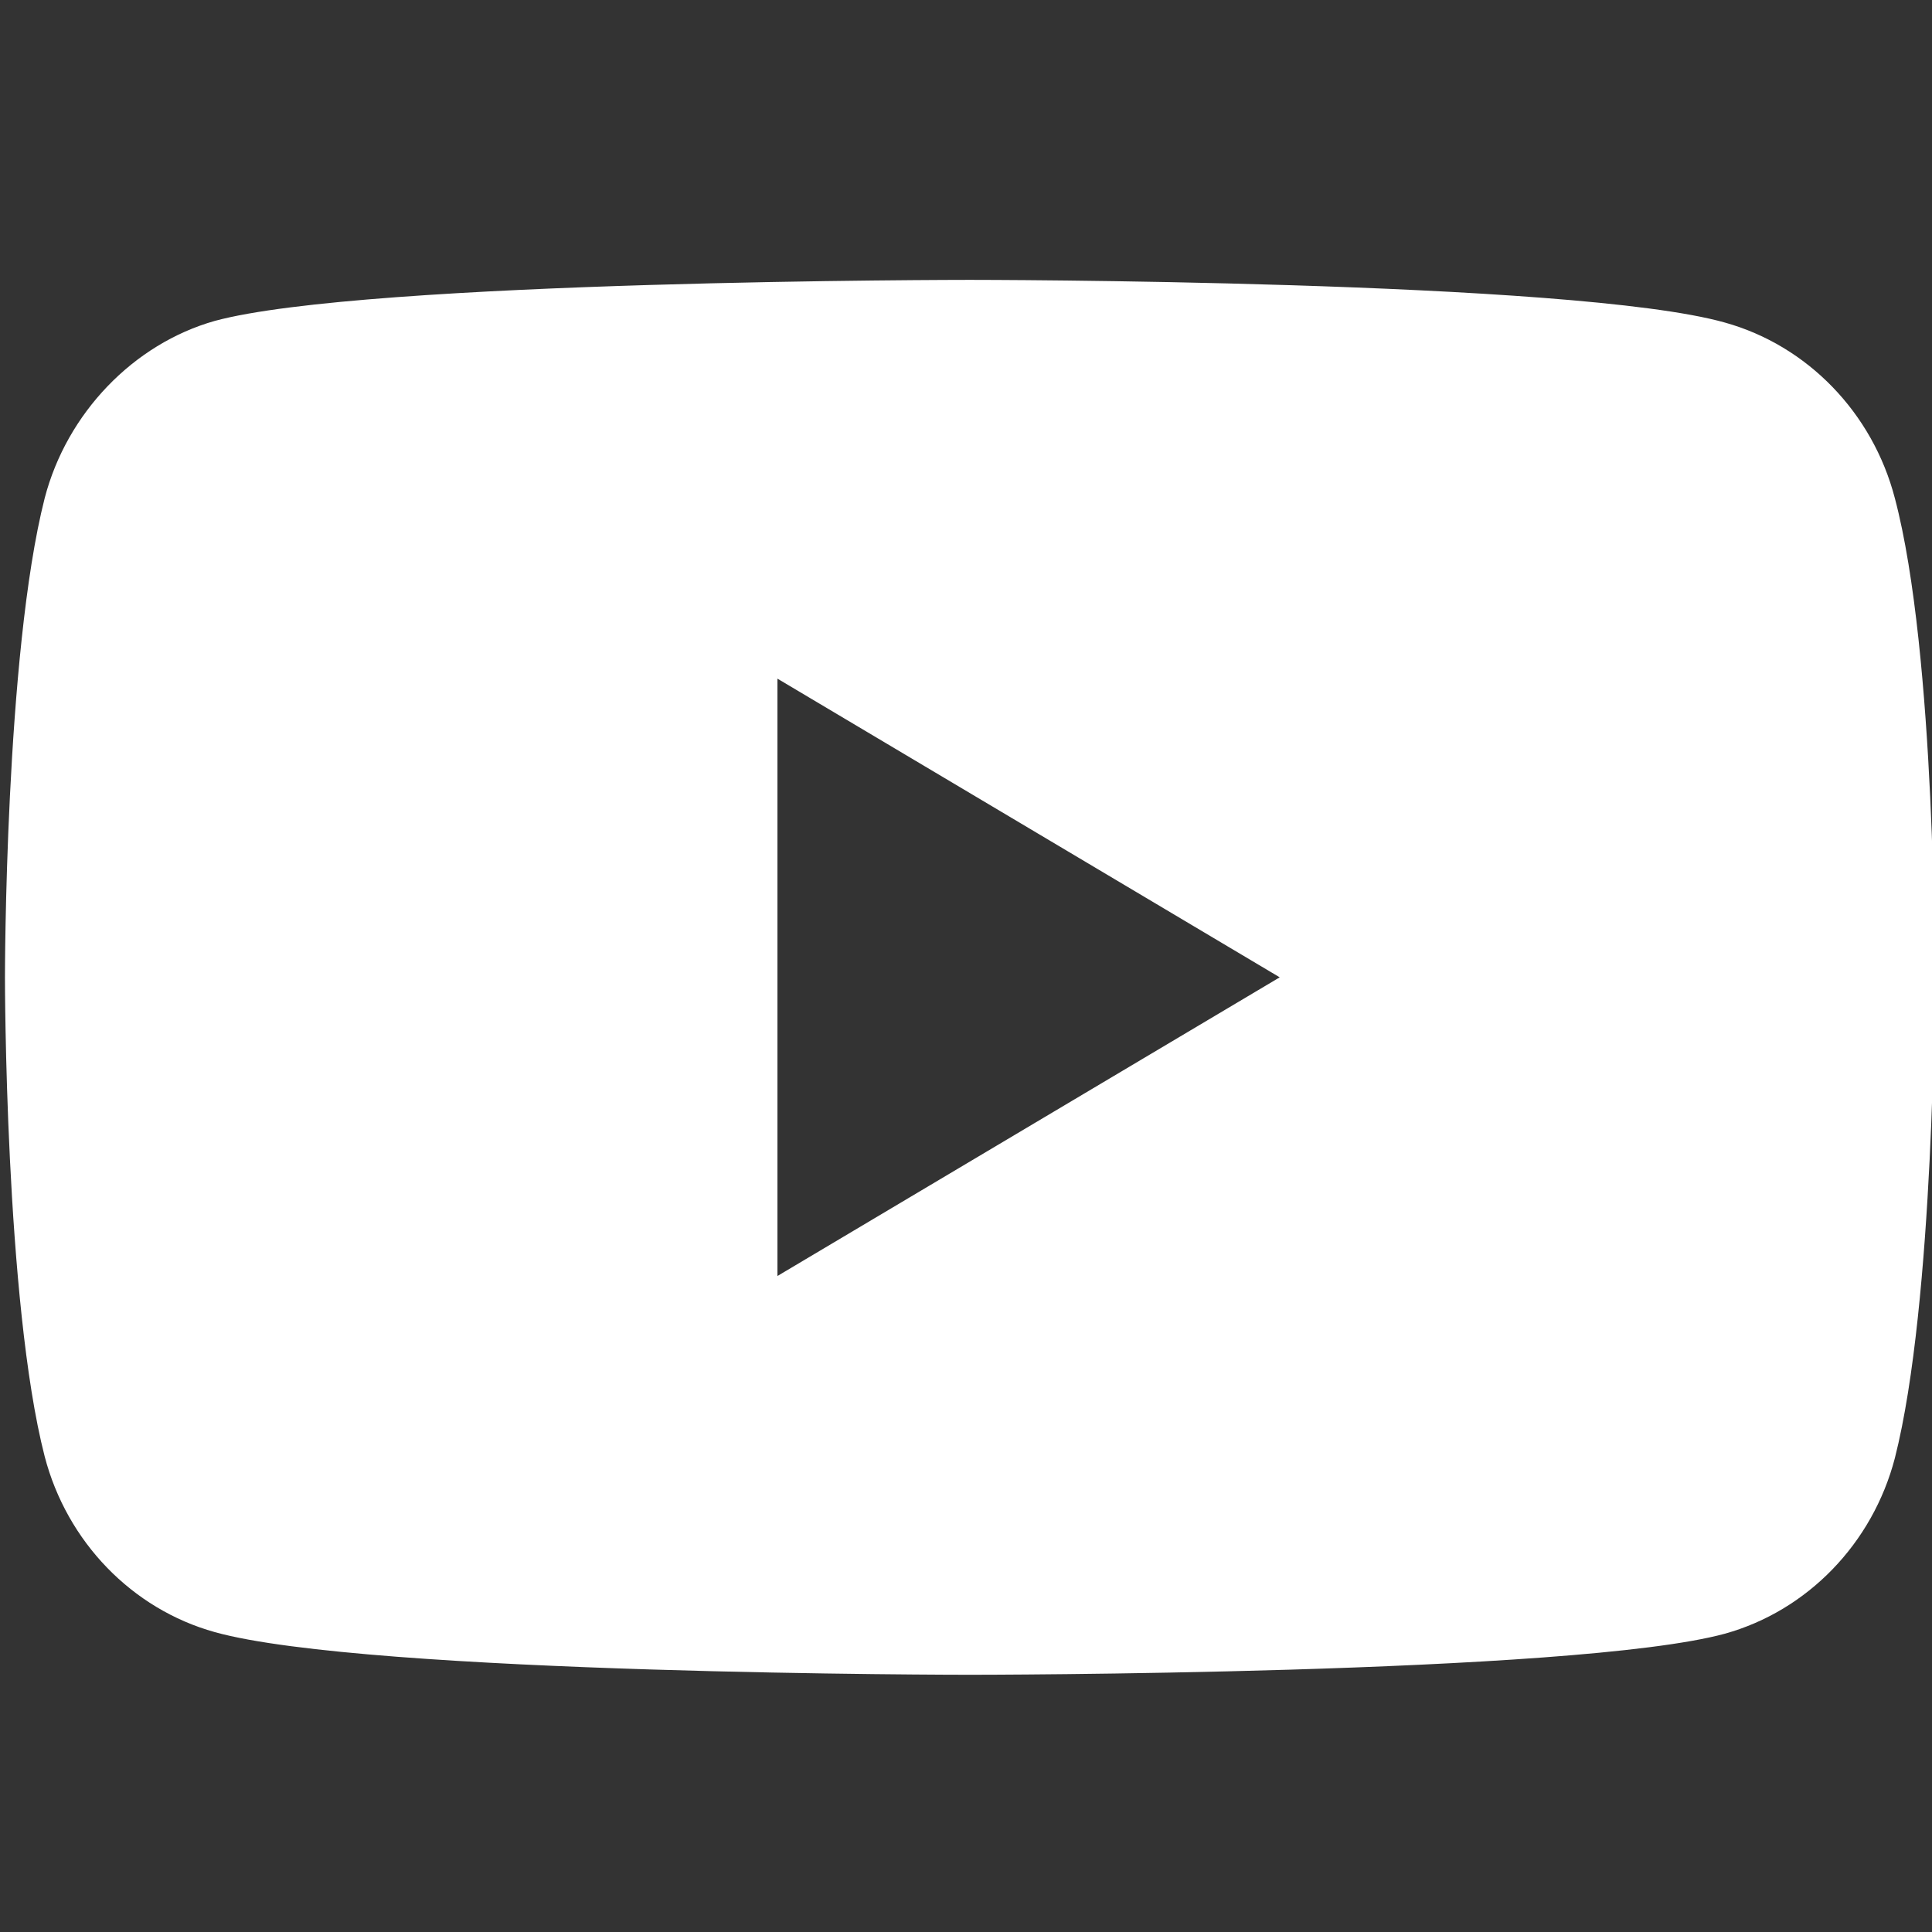 <?xml version="1.0" encoding="utf-8"?>
<!-- Generator: Adobe Illustrator 16.0.0, SVG Export Plug-In . SVG Version: 6.00 Build 0)  -->
<!DOCTYPE svg PUBLIC "-//W3C//DTD SVG 1.1//EN" "http://www.w3.org/Graphics/SVG/1.1/DTD/svg11.dtd">
<svg version="1.1" id="Layer_1" xmlns="http://www.w3.org/2000/svg" xmlns:xlink="http://www.w3.org/1999/xlink" x="0px" y="0px"
	 width="512px" height="512px" viewBox="0 0 512 512" enable-background="new 0 0 512 512" xml:space="preserve">
<rect x="0" y="0" width="512" height="512" fill="#333333" stroke="none"/>
<path fill="#FFFFFF" d="M502.151,132.012c-5.893-22.619-23.166-40.449-45.07-46.539c-40.017-11.305-200.086-11.305-200.086-11.305
	s-160.063,0-200.08,10.876c-21.483,6.084-39.177,24.353-45.07,46.968C1.313,173.324,1.313,259,1.313,259s0,86.108,10.531,126.988
	c5.899,22.616,23.165,40.445,45.073,46.536c40.435,11.308,200.083,11.308,200.083,11.308s160.063,0,200.08-10.876
	c21.907-6.088,39.178-23.917,45.076-46.532c10.528-41.315,10.528-126.988,10.528-126.988S513.106,173.324,502.151,132.012z
	 M206.032,338.15V179.85L339.138,259L206.032,338.15z"/>
</svg>
